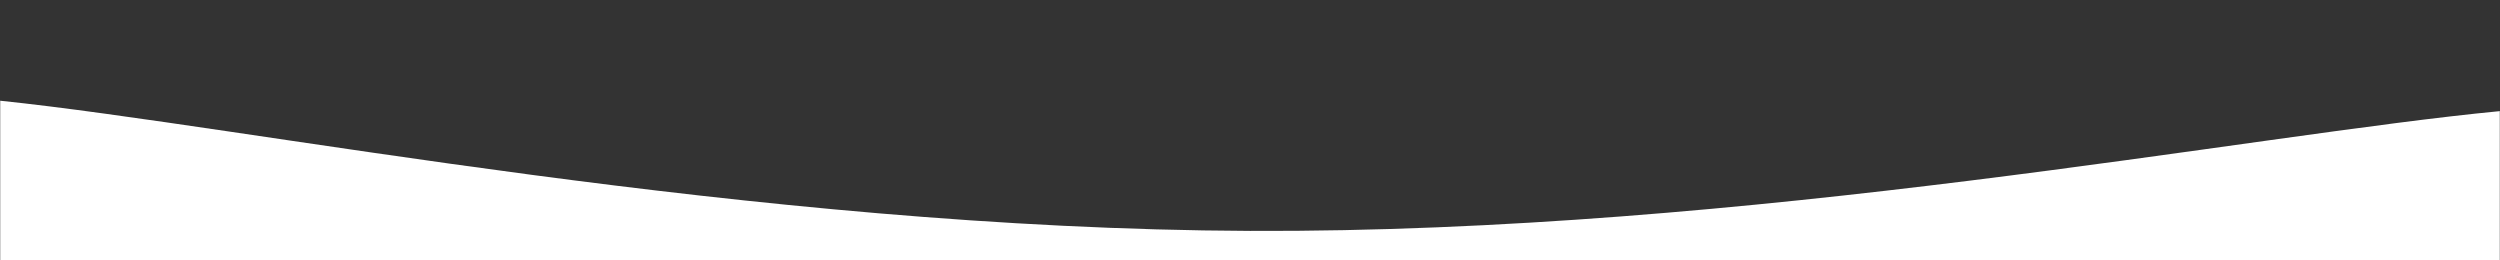 <svg xmlns="http://www.w3.org/2000/svg" version="1.1" xmlns:xlink="http://www.w3.org/1999/xlink" width="1440"
    height="150" preserveAspectRatio="none" viewBox="0 0 1440 150">
    <rect x="0" y="0" width="1440" height="150" fill="#333333" stroke="none"/>
    <g mask="url(&quot;#SvgjsMask1022&quot;)" fill="none">
        <path d="M 0,58 C 144,73 432,131.8 720,133 C 1008,134.2 1296,77.8 1440,64L1440 250L0 250z"
            fill="rgba(255, 255, 255, 1)"></path>
    </g>
    <defs>
        <mask id="SvgjsMask1022">
            <rect width="1440" height="250" fill="#ffffff"></rect>
        </mask>
    </defs>
</svg>